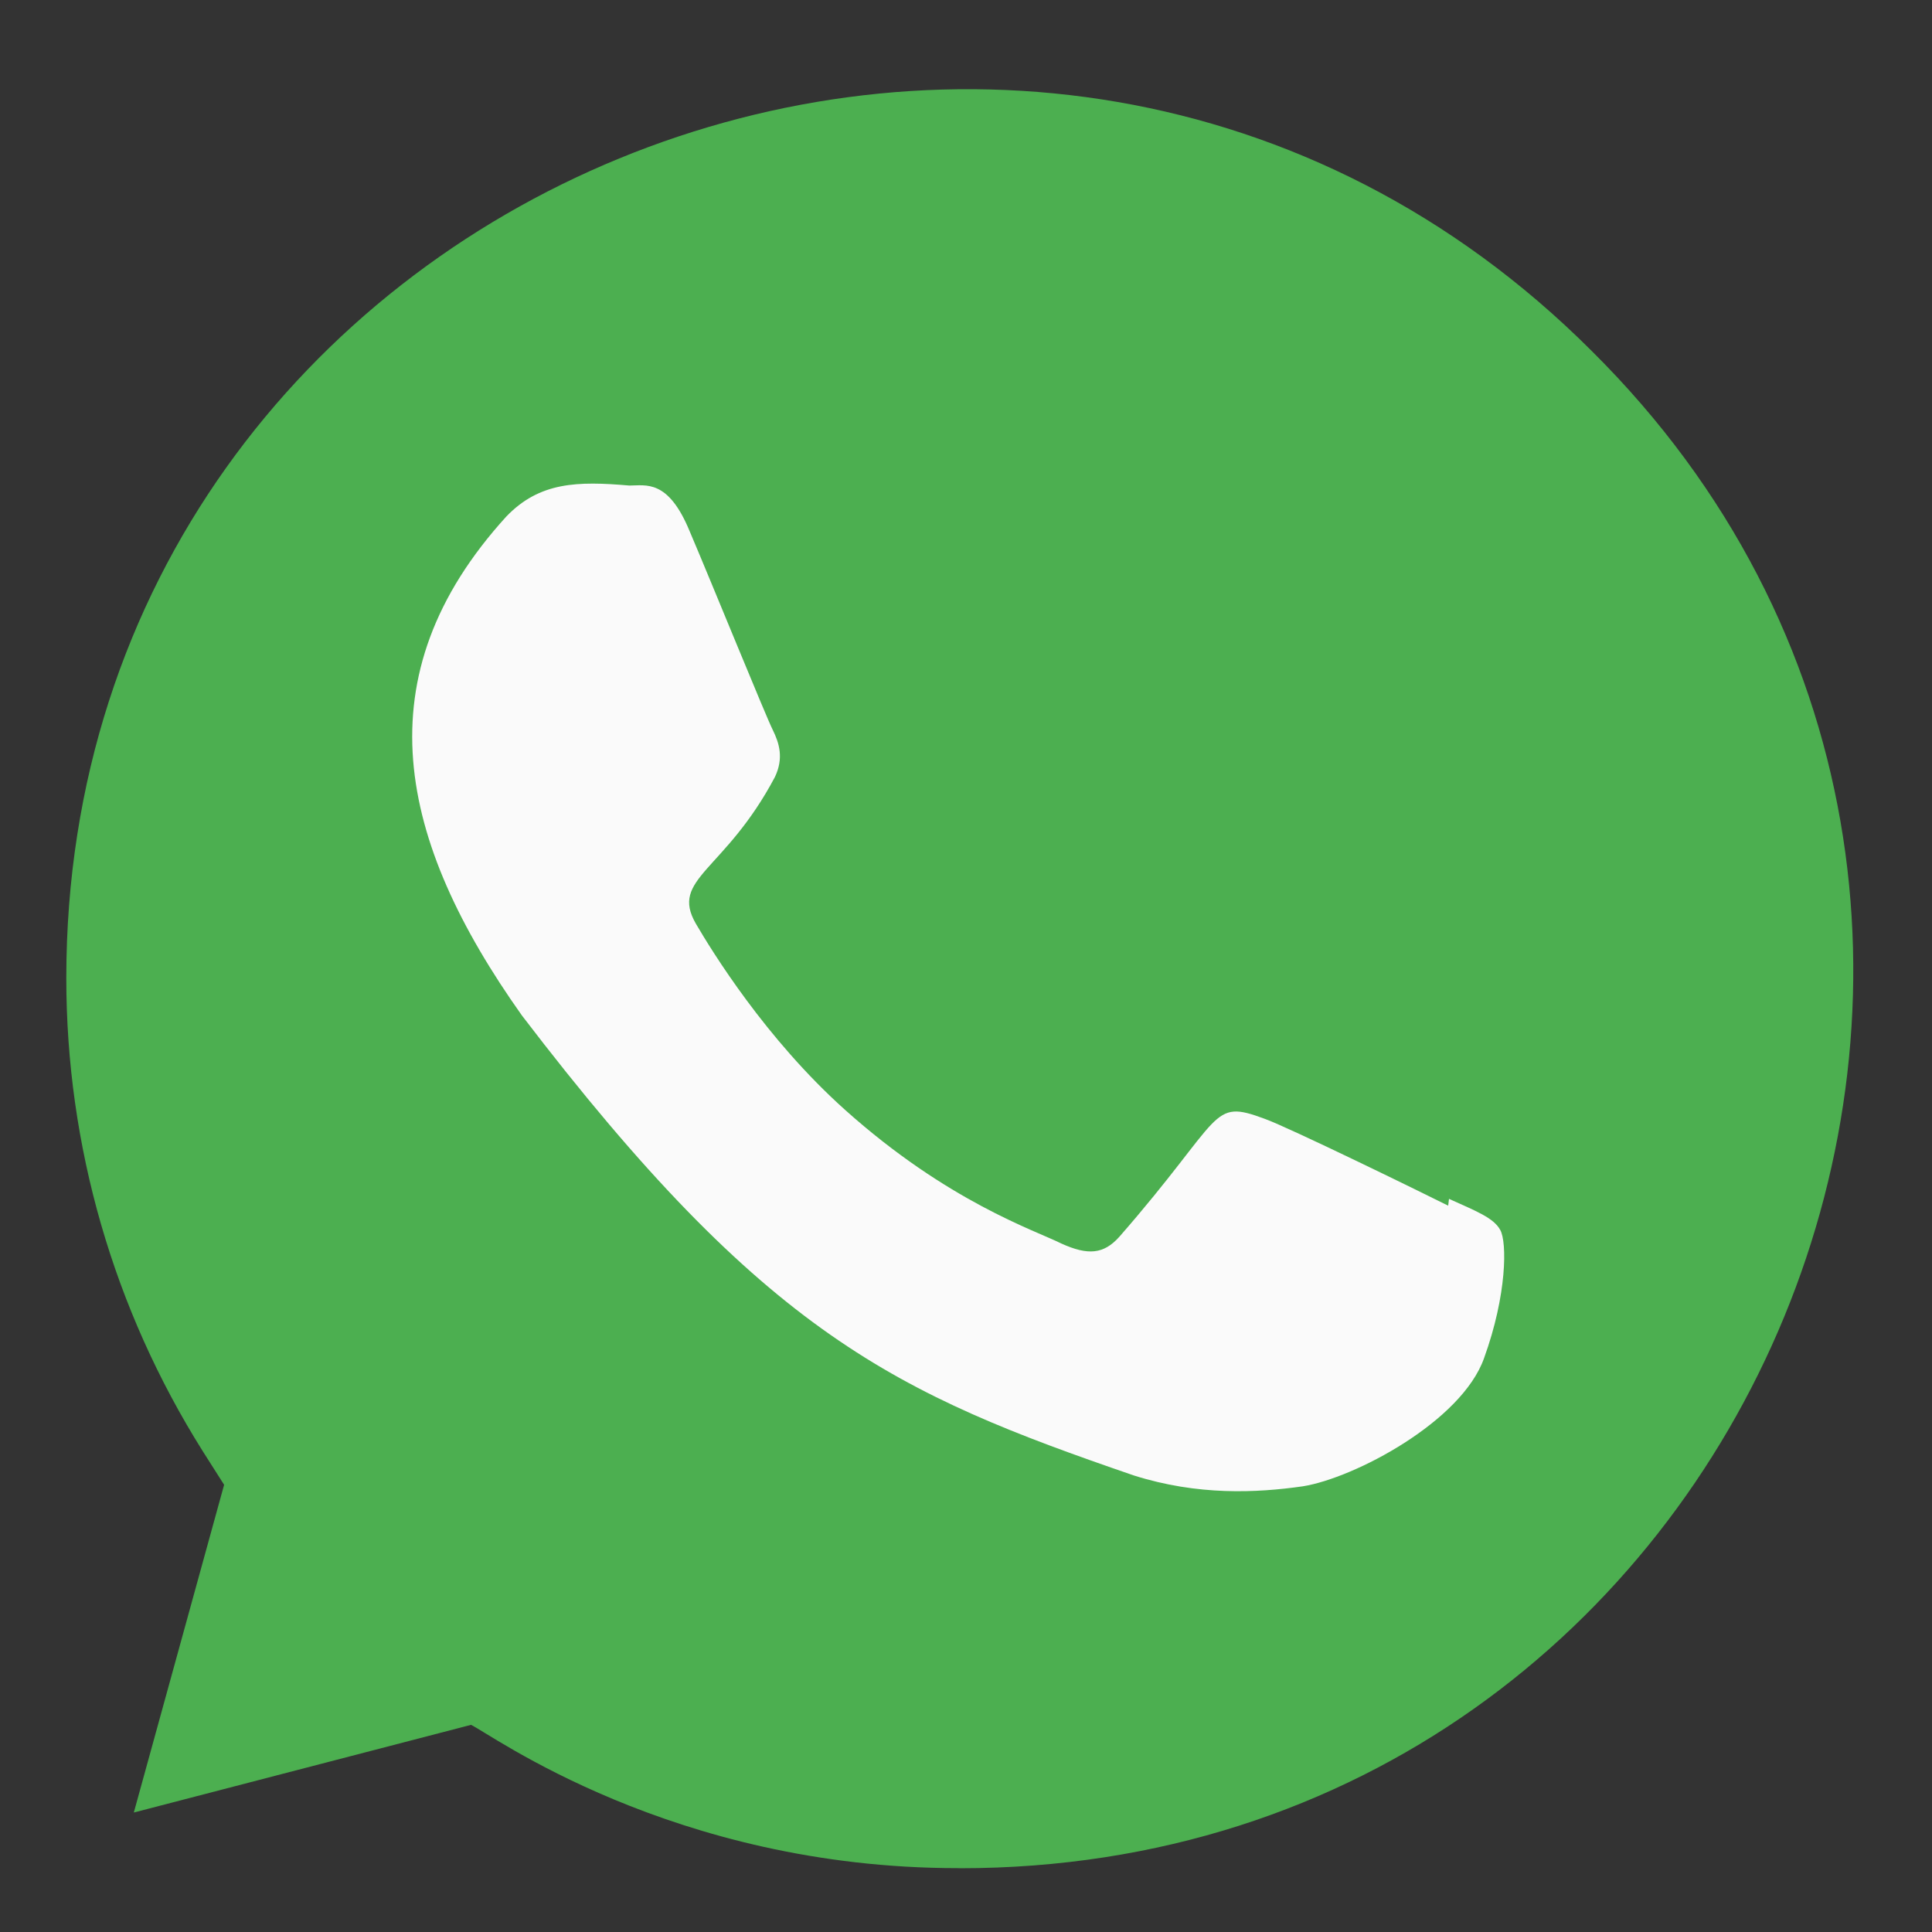 <svg width="19" height="19" viewBox="0 0 19 19" fill="none" xmlns="http://www.w3.org/2000/svg">
<rect x="0" y="0" width="19" height="19" fill="#333333" stroke="none"/>
<path d="M9.44 18.373L9.434 18.372H9.42C6.606 18.372 4.809 17.04 4.632 16.963L1.316 17.825L2.204 14.602L1.993 14.27C1.117 12.876 0.652 11.271 0.652 9.619C0.652 1.843 10.154 -2.045 15.653 3.451C21.138 8.889 17.287 18.373 9.44 18.373Z" fill="#4CAF50"/>
<path d="M14.25 11.79L14.242 11.857C13.976 11.724 12.68 11.09 12.438 11.003C11.896 10.802 12.049 10.971 11.008 12.163C10.854 12.335 10.7 12.348 10.437 12.229C10.172 12.097 9.32 11.818 8.312 10.916C7.527 10.213 7 9.351 6.844 9.085C6.585 8.638 7.127 8.574 7.621 7.641C7.709 7.455 7.664 7.309 7.599 7.177C7.532 7.044 7.004 5.745 6.783 5.226C6.571 4.71 6.353 4.775 6.189 4.775C5.68 4.731 5.307 4.738 4.979 5.08C3.552 6.648 3.912 8.267 5.133 9.987C7.533 13.129 8.812 13.707 11.15 14.51C11.781 14.71 12.357 14.682 12.812 14.617C13.32 14.536 14.375 13.979 14.595 13.356C14.821 12.732 14.821 12.215 14.754 12.096C14.689 11.976 14.515 11.91 14.25 11.79Z" fill="#FAFAFA"/>
</svg>
